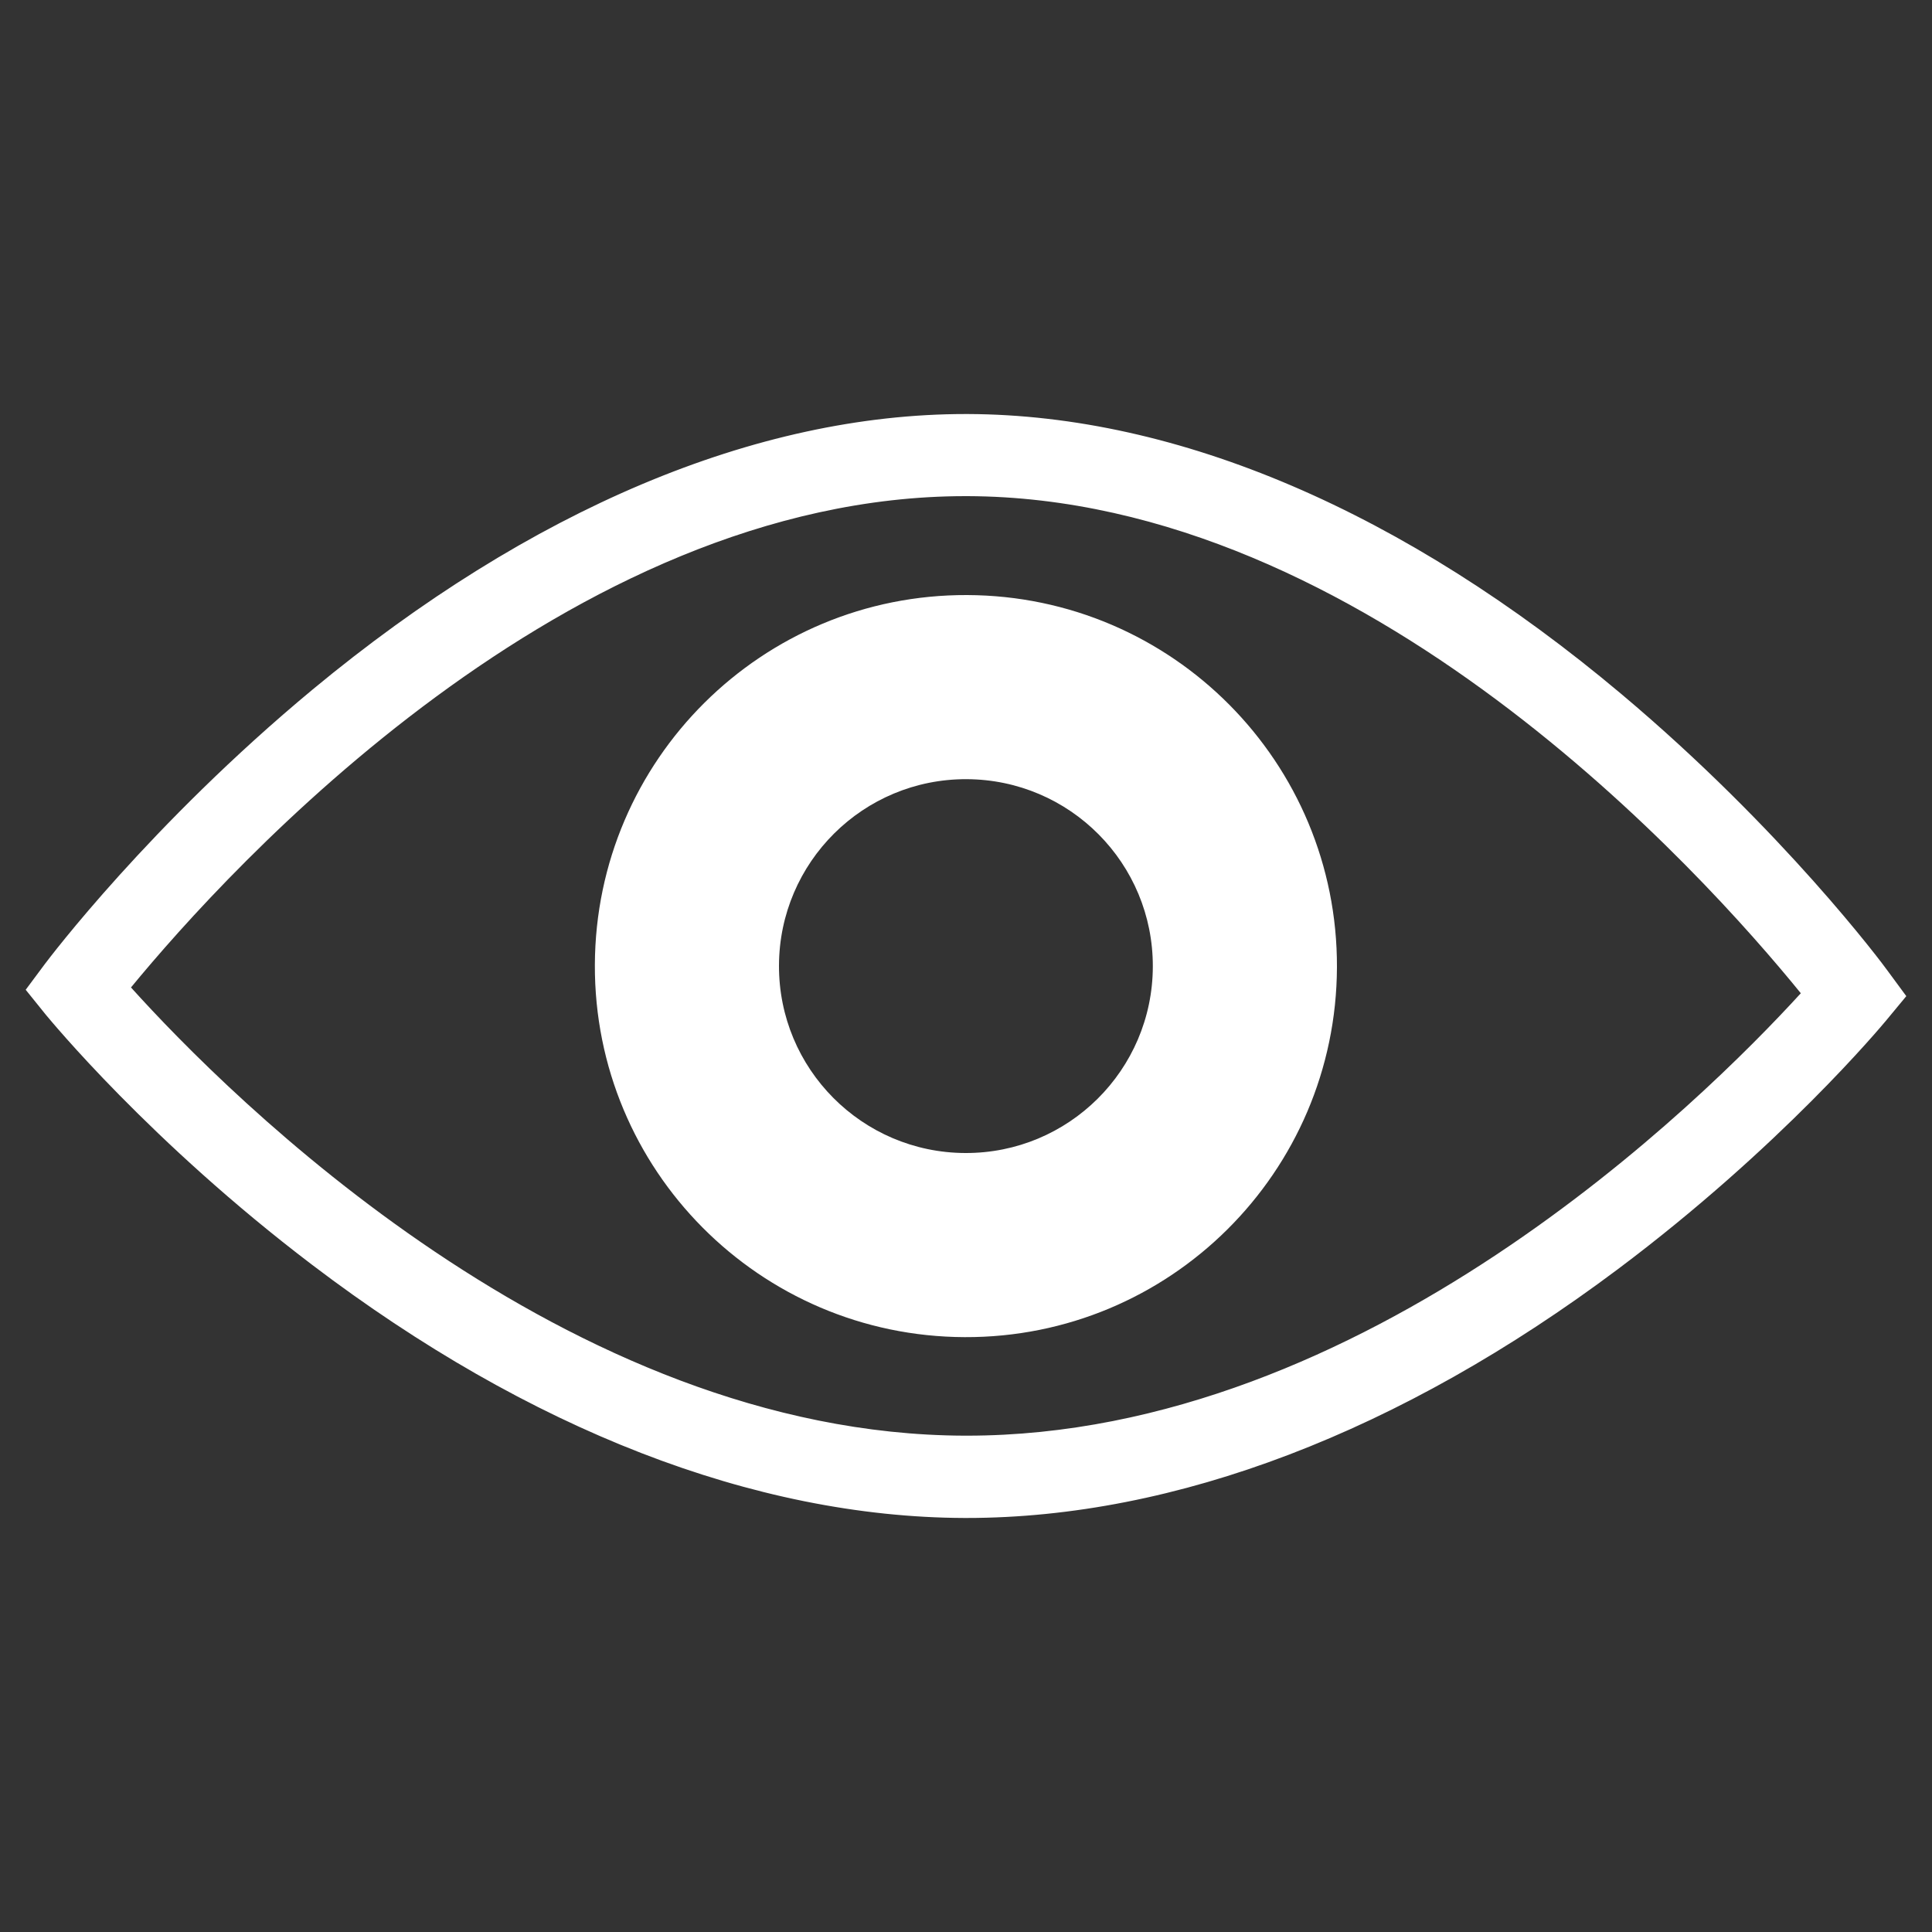 <svg xmlns="http://www.w3.org/2000/svg" id="Camada_1" viewBox="0 0 100 100"><rect x="0" y="0" width="100" height="100" fill="#333333" stroke="none"/><defs><style>.cls-1{fill:#fff;}</style></defs><g><path class="cls-1" d="M50.04,78.32h-.13c-10.79-.04-22.41-4.55-33.6-13.05-8.38-6.37-13.53-12.65-13.75-12.91l-.92-1.13,.87-1.17c.22-.29,5.4-7.19,13.82-14.16,11.22-9.29,22.85-14.21,33.64-14.21h.12c10.83,.04,22.47,5.03,33.67,14.44,8.37,7.03,13.51,13.97,13.72,14.26l.87,1.18-.93,1.13c-.22,.26-5.41,6.5-13.83,12.82-11.2,8.39-22.8,12.82-33.55,12.82ZM6.45,51.12c4.31,4.82,22.31,23.37,43.47,23.45h.13c21.13,0,39.17-18.36,43.5-23.14-4.21-5.22-22.25-25.92-43.46-25.99h-.11c-21.18,0-39.29,20.5-43.52,25.69Z"></path><path class="cls-1" d="M50.04,78.57h-.13c-10.85-.04-22.52-4.57-33.75-13.1-8.39-6.37-13.57-12.69-13.79-12.95l-1.04-1.29,.99-1.33c.22-.29,5.44-7.22,13.86-14.21,11.26-9.33,22.95-14.26,33.8-14.26h.12c10.89,.04,22.59,5.05,33.83,14.5,8.35,7.02,13.55,14,13.76,14.3l.98,1.33-1.06,1.28c-.22,.26-5.42,6.52-13.88,12.86-11.24,8.42-22.89,12.87-33.7,12.87ZM1.96,51.22l.8,.98c.21,.26,5.36,6.53,13.7,12.87,11.14,8.46,22.71,12.96,33.45,13h.13c10.7,0,22.25-4.41,33.4-12.77,8.41-6.3,13.57-12.51,13.79-12.77l.81-.98-.75-1.02c-.22-.29-5.38-7.23-13.68-14.21-11.15-9.37-22.74-14.34-33.51-14.38h-.12c-10.73,0-22.31,4.89-33.48,14.15-8.38,6.95-13.57,13.83-13.78,14.12l-.76,1.02Zm48.09,23.6h-.13c-21.02-.07-38.73-18.03-43.65-23.53l-.14-.16,.14-.17c4.94-6.05,22.7-25.78,43.72-25.78h.11c21.02,.07,38.73,19.98,43.65,26.08l.13,.17-.14,.16c-4.94,5.45-22.7,23.23-43.69,23.23ZM6.78,51.11c5.08,5.64,22.53,23.13,43.14,23.2h.12c20.59,0,38.07-17.32,43.17-22.9-5.07-6.24-22.52-25.66-43.13-25.73h-.11c-20.61,0-38.1,19.24-43.19,25.43Z"></path></g><path class="cls-1" d="M50.06,30.8c-10.61-.04-19.23,8.53-19.27,19.14-.04,10.61,8.53,19.23,19.14,19.27,10.61,.04,19.23-8.53,19.27-19.14,.04-10.61-8.53-19.23-19.14-19.27Zm-.1,28.88c-5.34-.02-9.66-4.36-9.64-9.71,.02-5.34,4.36-9.66,9.71-9.64s9.66,4.36,9.64,9.71c-.02,5.34-4.36,9.66-9.71,9.64Z"></path></svg>